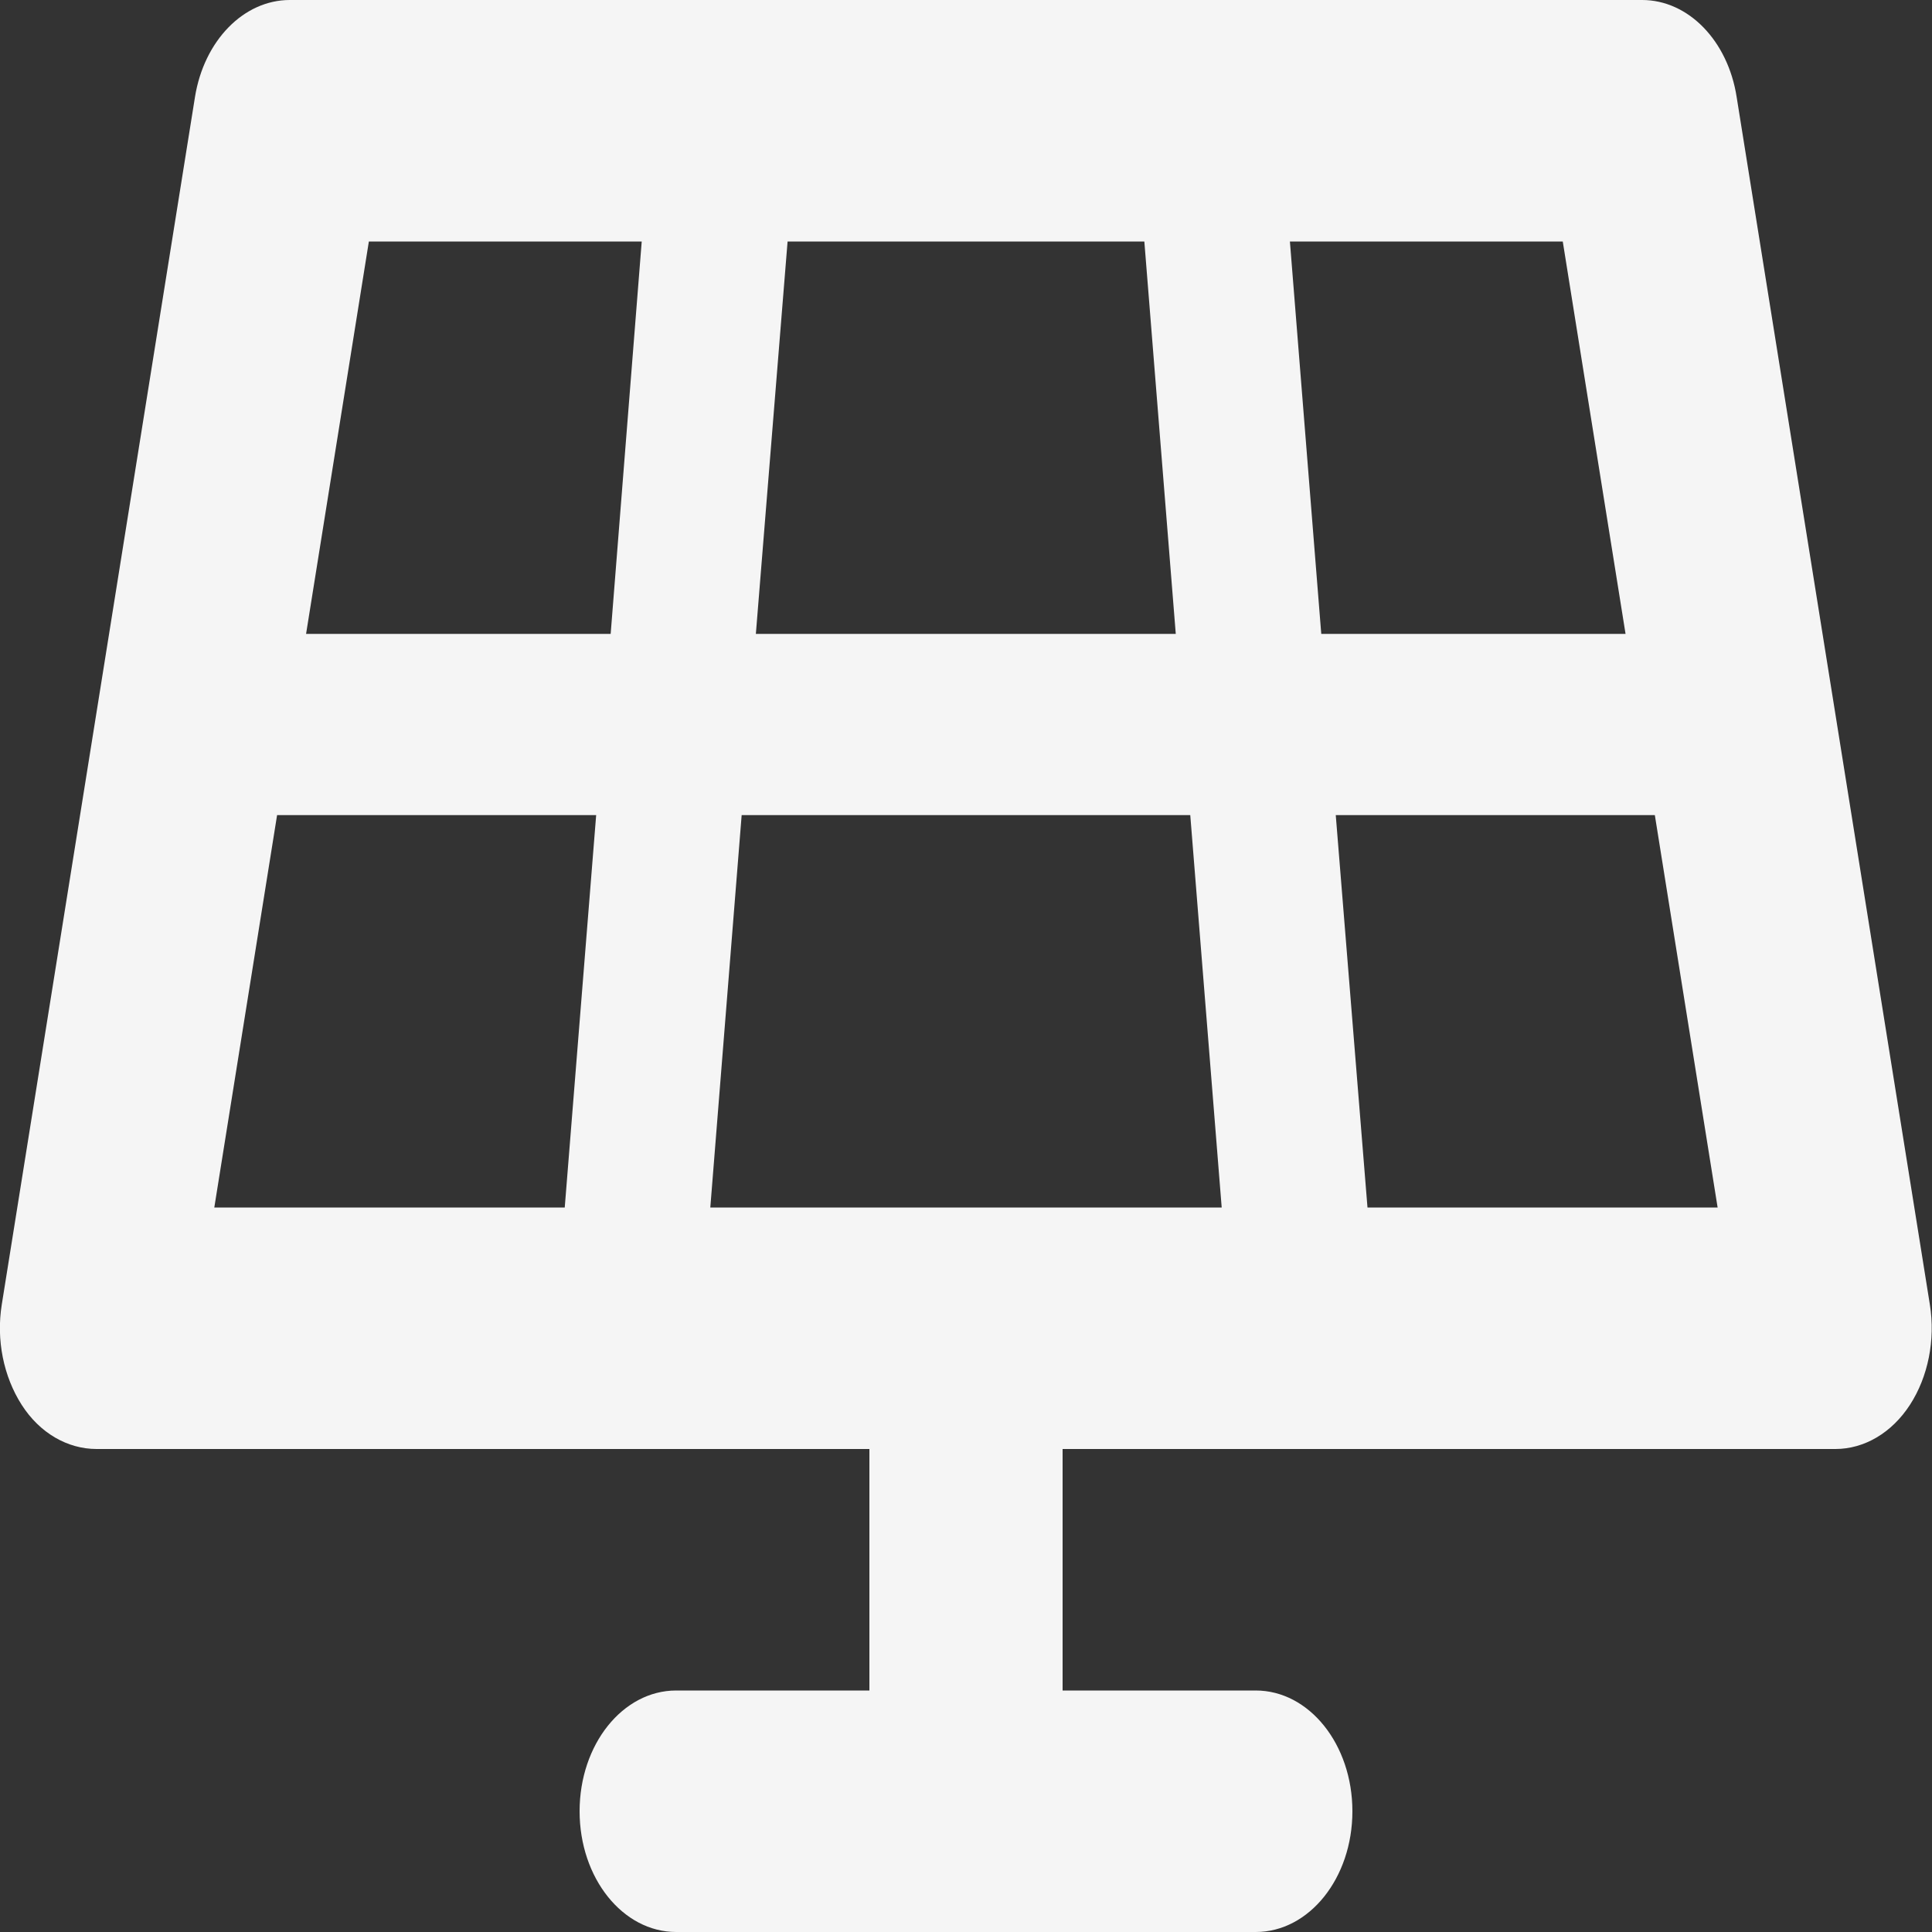 <svg width="26" height="26" viewBox="0 0 26 26" fill="none" xmlns="http://www.w3.org/2000/svg">
<rect x="0" y="0" width="26" height="26" fill="#333333" stroke="none"/>
<path d="M3.9 0C3.278 0 2.746 0.548 2.624 1.305L0.024 17.555C-0.053 18.032 0.048 18.525 0.292 18.906C0.536 19.287 0.91 19.5 1.3 19.5H11.7V22.75H9.1C8.38 22.75 7.8 23.476 7.8 24.375C7.8 25.274 8.38 26 9.1 26H16.899C17.619 26 18.2 25.274 18.2 24.375C18.2 23.476 17.619 22.75 16.899 22.75H14.3V19.5H24.7C25.09 19.5 25.459 19.282 25.703 18.906C25.947 18.53 26.048 18.032 25.971 17.555L23.371 1.305C23.253 0.548 22.721 0 22.099 0H3.9ZM4.119 8.531L4.964 3.25H8.636L8.218 8.531H4.119ZM3.729 10.969H8.023L7.6 16.25H2.884L3.729 10.969V10.969ZM9.981 10.969H16.018L16.441 16.25H9.559L9.981 10.969ZM17.976 10.969H22.27L23.115 16.25H18.403L17.976 10.969ZM21.876 8.531H17.781L17.359 3.25H21.031L21.876 8.531ZM15.819 8.531H10.172L10.599 3.25H15.4L15.823 8.531H15.819Z" fill="#F5F5F5"/>
</svg>
